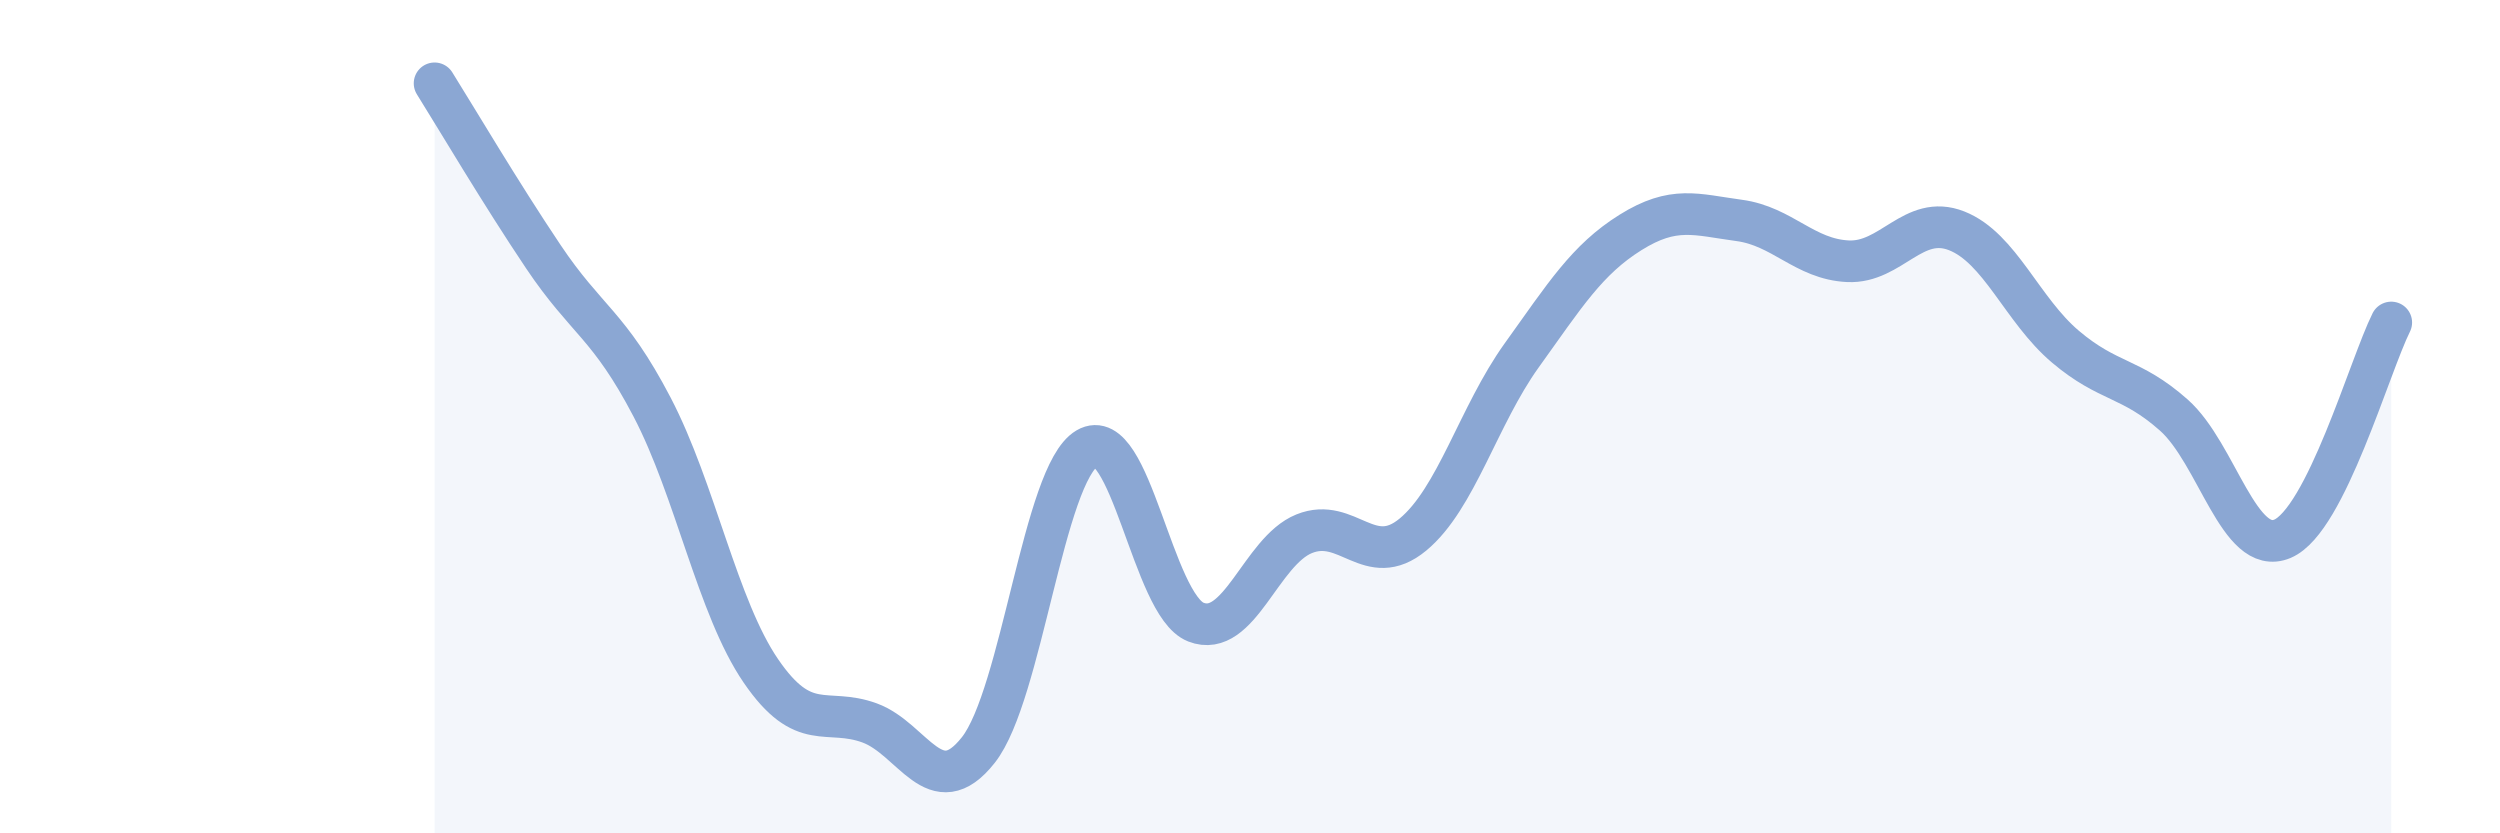 
    <svg width="60" height="20" viewBox="0 0 60 20" xmlns="http://www.w3.org/2000/svg">
      <path
        d="M 10.43,2 C 10.95,2.83 12,4.61 13.04,6.16 C 14.08,7.71 14.61,7.78 15.65,9.77 C 16.69,11.76 17.22,14.58 18.26,16.1 C 19.3,17.62 19.83,16.97 20.87,17.35 C 21.91,17.73 22.44,19.32 23.48,18 C 24.52,16.68 25.05,11.37 26.09,10.76 C 27.13,10.15 27.66,14.52 28.7,14.93 C 29.74,15.34 30.26,13.23 31.3,12.81 C 32.34,12.39 32.87,13.69 33.91,12.83 C 34.95,11.97 35.48,9.98 36.52,8.53 C 37.56,7.08 38.09,6.23 39.13,5.58 C 40.17,4.93 40.7,5.15 41.74,5.29 C 42.78,5.43 43.31,6.22 44.35,6.27 C 45.39,6.32 45.92,5.13 46.96,5.54 C 48,5.95 48.53,7.44 49.57,8.32 C 50.61,9.2 51.13,9.04 52.17,9.96 C 53.21,10.88 53.74,13.37 54.78,12.93 C 55.82,12.49 56.87,8.78 57.39,7.74L57.39 20L10.43 20Z"
        fill="#8ba7d3"
        opacity="0.1"
        stroke-linecap="round"
        stroke-linejoin="round"
      />
      <path
        d="M 10.43,2 C 10.95,2.83 12,4.61 13.04,6.16 C 14.08,7.71 14.61,7.78 15.65,9.77 C 16.69,11.76 17.22,14.58 18.26,16.1 C 19.3,17.62 19.83,16.97 20.87,17.35 C 21.91,17.73 22.44,19.32 23.48,18 C 24.52,16.68 25.05,11.37 26.09,10.76 C 27.13,10.15 27.66,14.52 28.7,14.93 C 29.74,15.34 30.26,13.23 31.3,12.81 C 32.34,12.39 32.87,13.69 33.91,12.83 C 34.95,11.97 35.48,9.98 36.52,8.53 C 37.56,7.08 38.09,6.23 39.13,5.58 C 40.17,4.93 40.7,5.15 41.74,5.29 C 42.78,5.43 43.31,6.22 44.35,6.27 C 45.39,6.32 45.92,5.13 46.96,5.54 C 48,5.95 48.53,7.44 49.57,8.32 C 50.61,9.2 51.13,9.04 52.17,9.96 C 53.21,10.88 53.74,13.37 54.78,12.93 C 55.82,12.49 56.87,8.78 57.39,7.74"
        stroke="#8ba7d3"
        stroke-width="1"
        fill="none"
        stroke-linecap="round"
        stroke-linejoin="round"
      />
    </svg>
  
